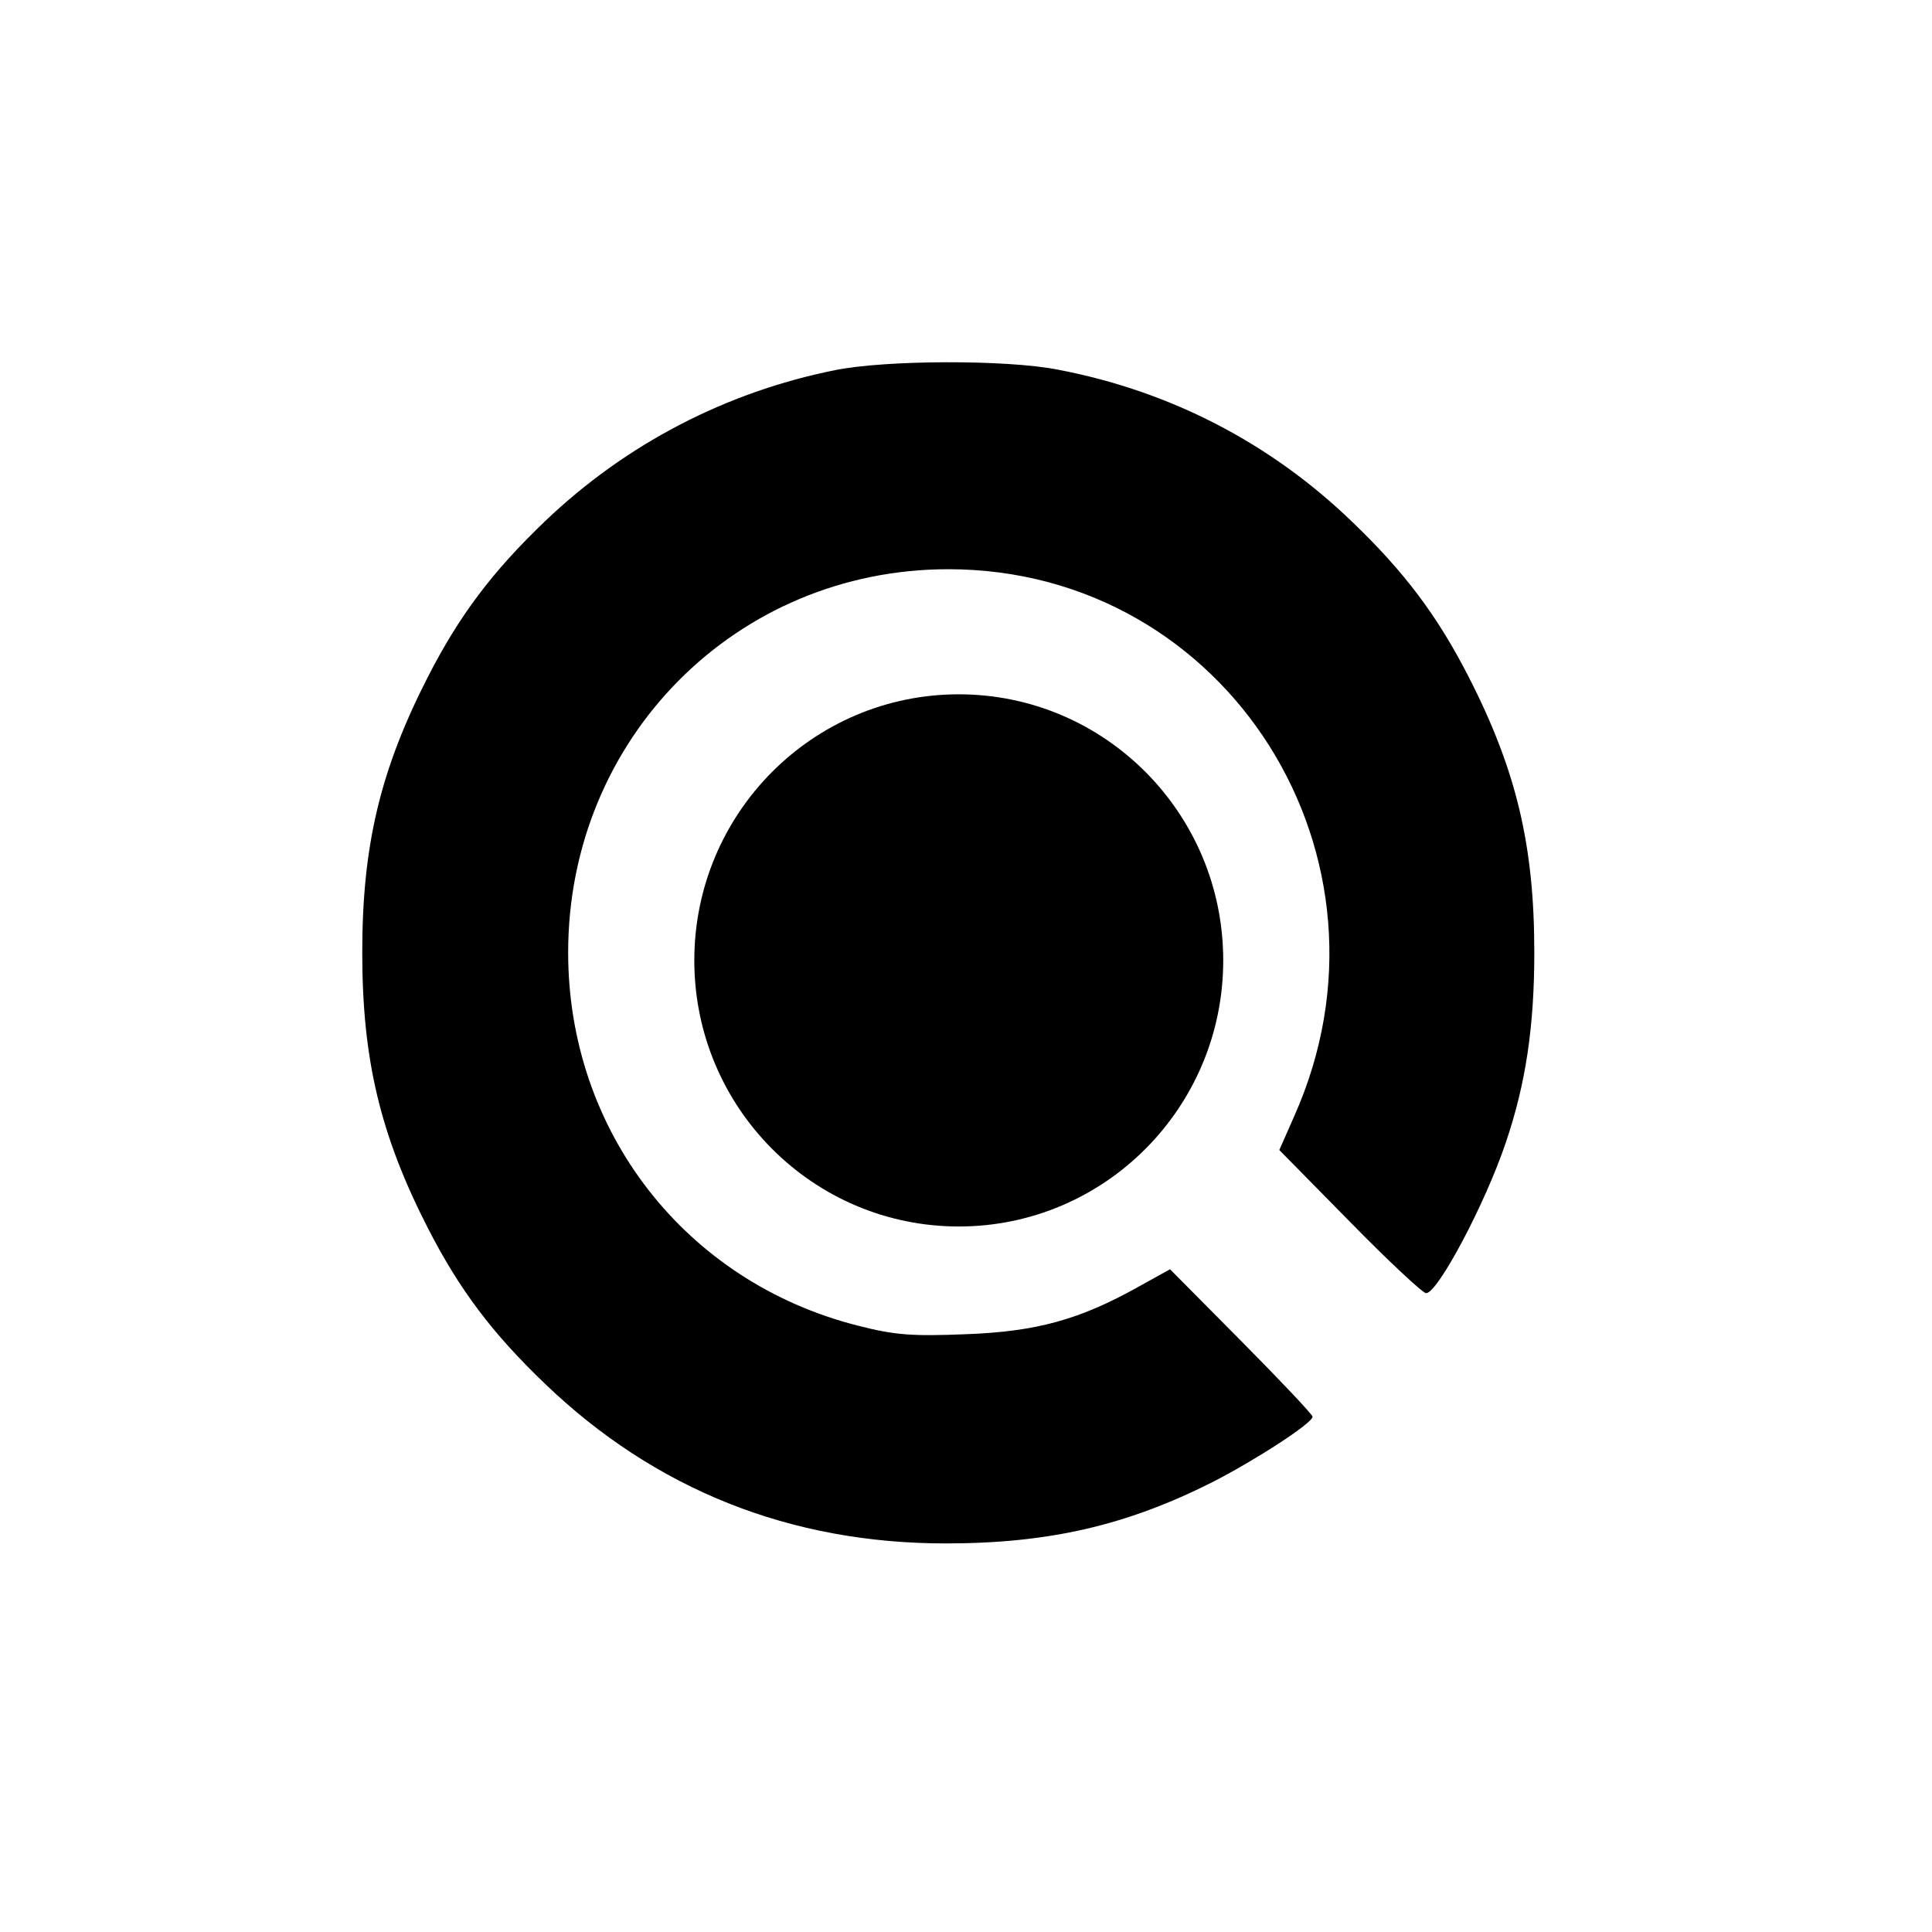 <?xml version="1.0" encoding="utf-8"?>
<svg xmlns="http://www.w3.org/2000/svg" fill="none" height="64" viewBox="0 0 64 64" width="64">
  <g filter="url(#talentql_filter0_i)">
    <rect fill="#fff" height="64" rx="8" width="64"/>
  </g>
  <g clip-path="url(#talentql_clip0)" fill="#000">
    <path d="M27.671 12.26C24.05 12.983 20.727 14.712 18.051 17.269C16.302 18.944 15.218 20.39 14.186 22.4C12.595 25.504 12 28.008 12 31.553C12 35.098 12.595 37.602 14.186 40.706C15.218 42.716 16.302 44.162 18.051 45.837C21.707 49.347 26.184 51.128 31.326 51.128C34.754 51.128 37.325 50.528 40.158 49.1C41.575 48.377 43.481 47.142 43.481 46.931C43.481 46.86 42.414 45.732 41.12 44.427L38.759 42.046L37.709 42.628C35.751 43.721 34.334 44.109 32.008 44.197C30.241 44.268 29.664 44.233 28.422 43.915C22.703 42.469 18.821 37.478 18.821 31.553C18.821 24.464 24.383 18.856 31.413 18.856C40.665 18.856 46.699 28.414 42.869 36.984L42.379 38.096L44.722 40.477C45.999 41.782 47.136 42.839 47.241 42.839C47.626 42.839 49.2 39.877 49.882 37.849C50.547 35.891 50.826 33.987 50.826 31.553C50.826 28.008 50.232 25.504 48.64 22.4C47.608 20.39 46.524 18.944 44.775 17.269C42.064 14.659 38.741 12.948 35.033 12.243C33.319 11.908 29.332 11.925 27.671 12.26Z"/>
    <path d="M31.761 40.629C36.599 40.629 40.521 36.683 40.521 31.815C40.521 26.947 36.599 23 31.761 23C26.922 23 23 26.947 23 31.815C23 36.683 26.922 40.629 31.761 40.629Z"/>
  </g>
  <defs>
    <clipPath id="talentql_clip0">
      <path d="M0 0H39V46.429H0z" fill="#fff" transform="translate(12 5)"/>
    </clipPath>
    <filter color-interpolation-filters="sRGB" filterUnits="userSpaceOnUse" height="65" id="talentql_filter0_i" width="64" x="0" y="0">
      <feFlood flood-opacity="0" result="BackgroundImageFix"/>
      <feBlend in="SourceGraphic" in2="BackgroundImageFix" result="shape"/>
      <feColorMatrix in="SourceAlpha" result="hardAlpha" values="0 0 0 0 0 0 0 0 0 0 0 0 0 0 0 0 0 0 127 0"/>
      <feOffset dy="1"/>
      <feGaussianBlur stdDeviation="5"/>
      <feComposite in2="hardAlpha" k2="-1" k3="1" operator="arithmetic"/>
      <feColorMatrix values="0 0 0 0 0.847 0 0 0 0 0.847 0 0 0 0 0.914 0 0 0 0.3 0"/>
      <feBlend in2="shape" result="effect1_innerShadow"/>
    </filter>
  </defs>
</svg>
